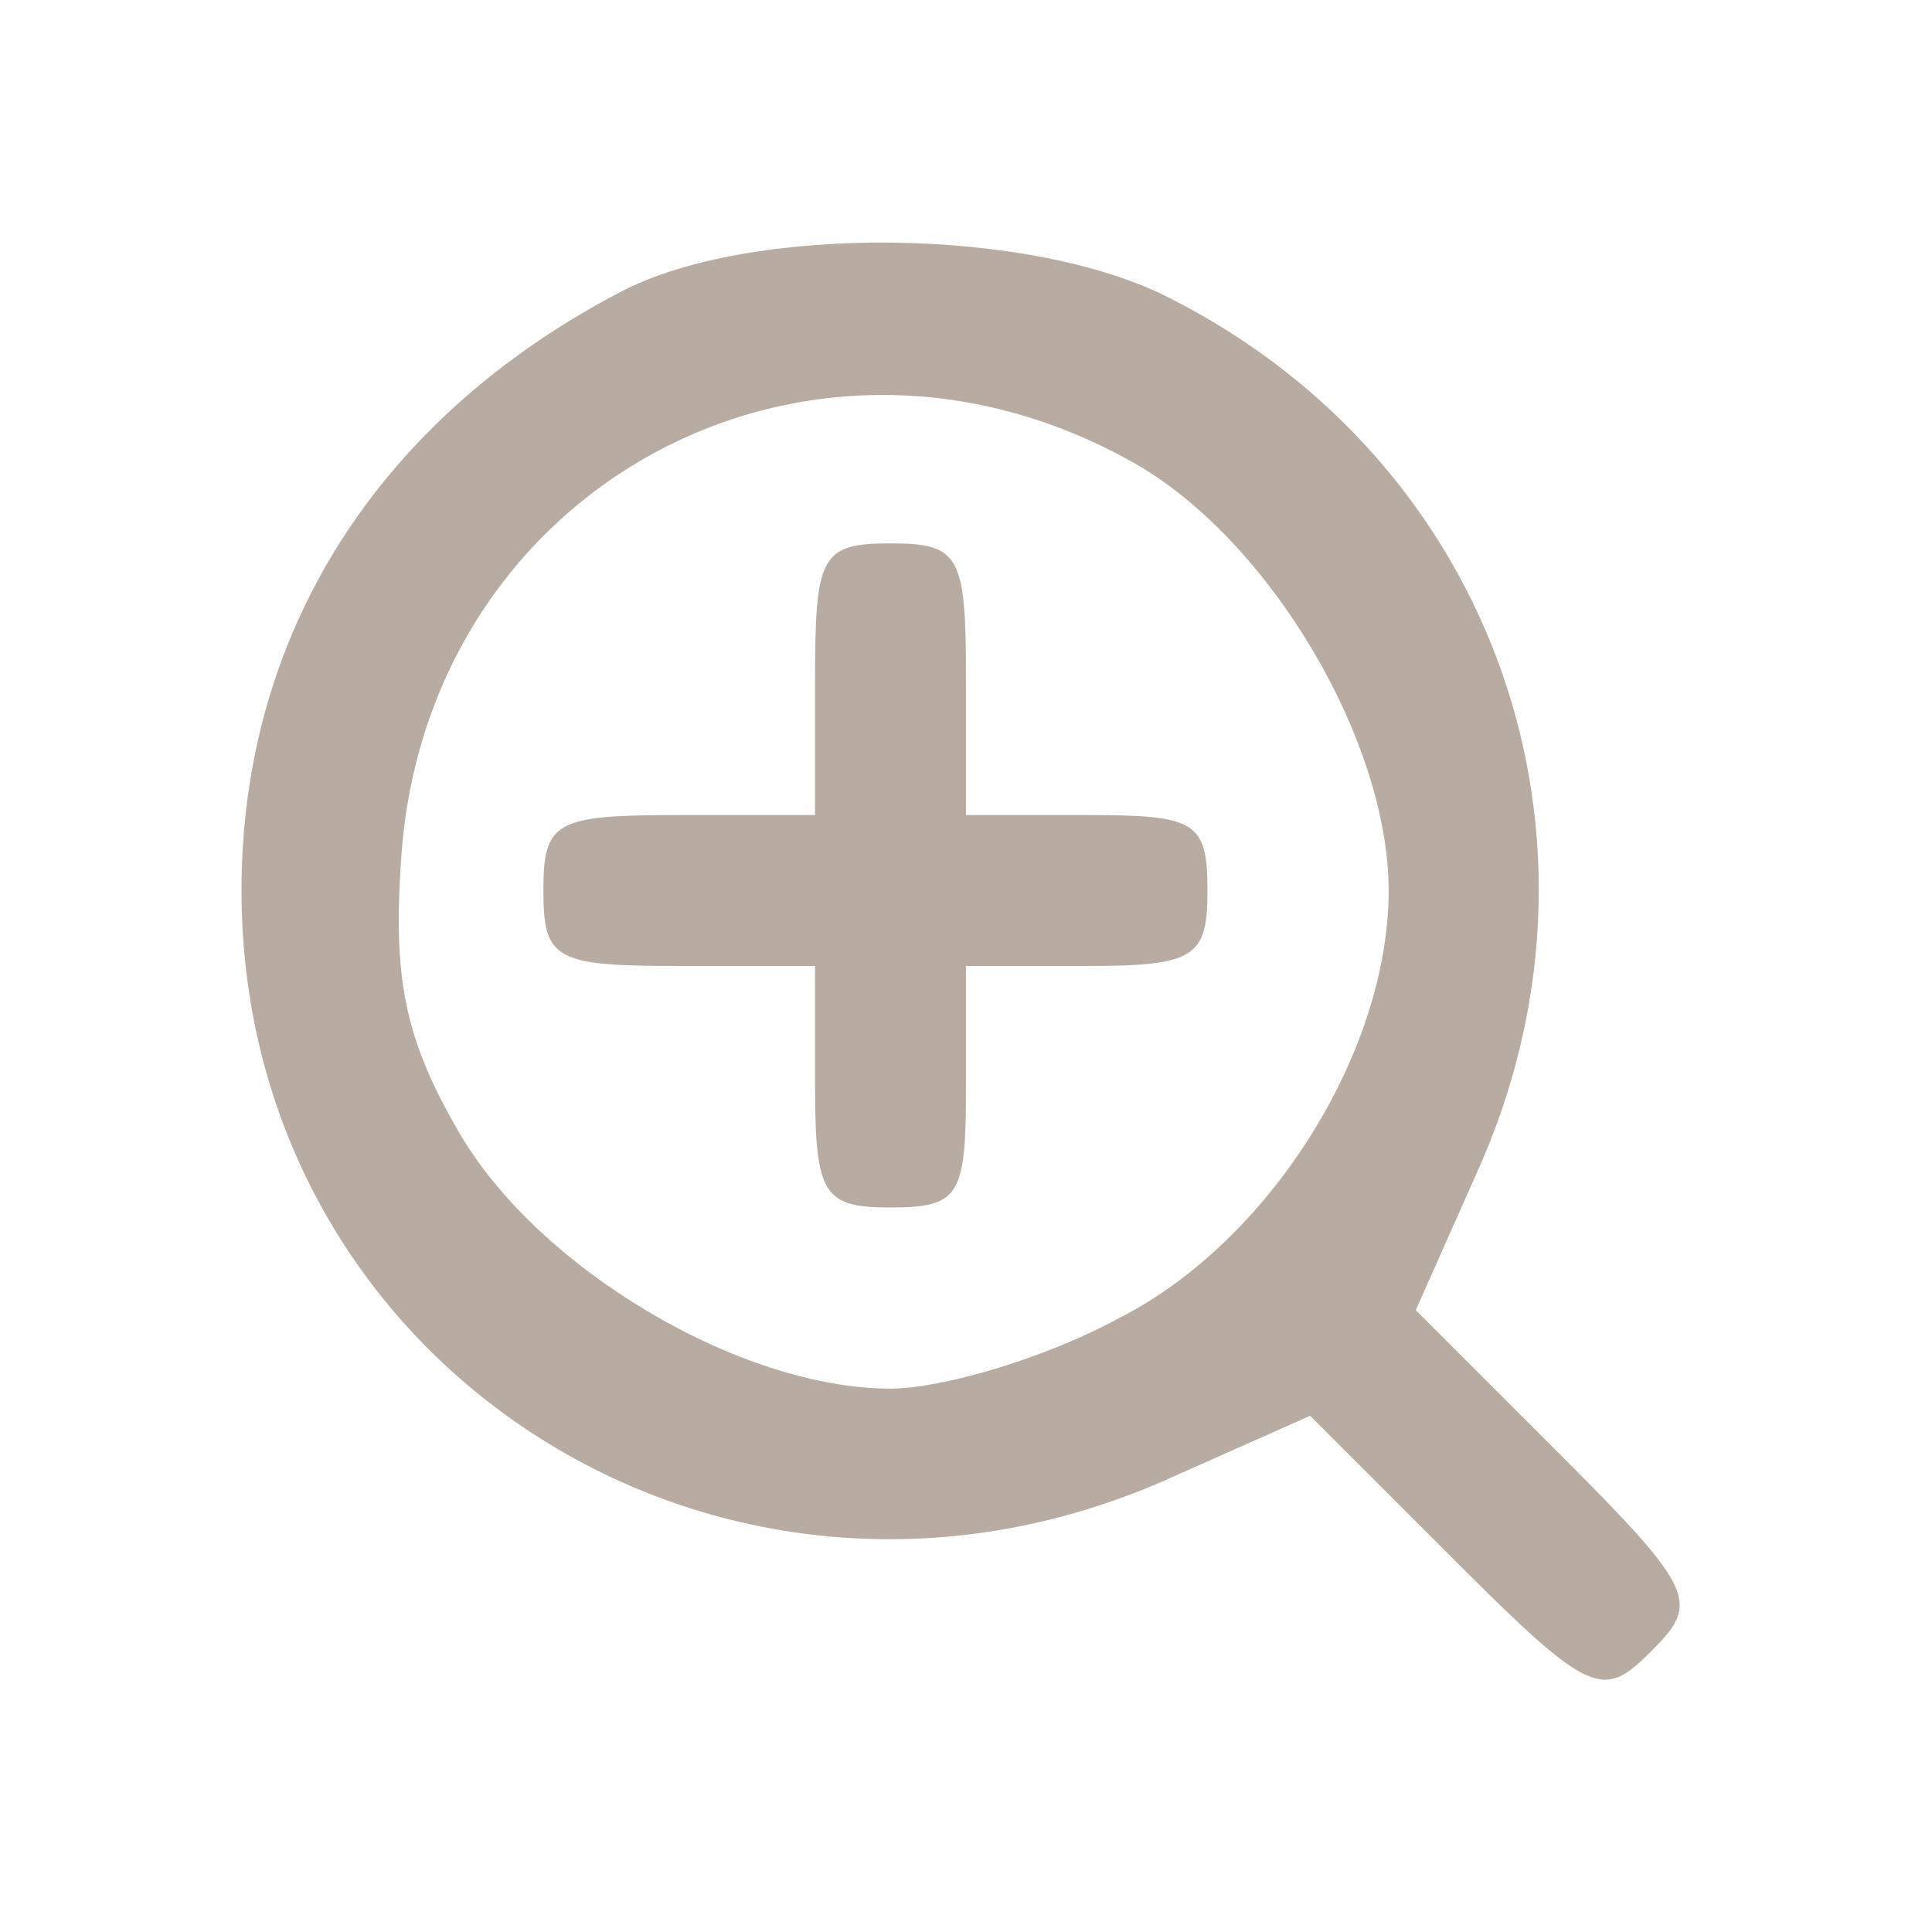 <?xml version="1.0" standalone="no"?>
<!DOCTYPE svg PUBLIC "-//W3C//DTD SVG 20010904//EN"
 "http://www.w3.org/TR/2001/REC-SVG-20010904/DTD/svg10.dtd">
<svg version="1.0" xmlns="http://www.w3.org/2000/svg"
 width="64pt" height="64pt" viewBox="0 0 64 64"
 preserveAspectRatio="xMidYMid meet">

<g transform="translate(0,64) scale(0.1,-0.1)"
fill="#b8aca2" stroke="none">
<path d="M205 543 c-80 -42 -125 -113 -125 -198 0 -159 162 -261 309 -194 l45
20 48 -48 c45 -45 49 -46 65 -30 16 16 15 20 -30 65 l-48 48 20 45 c50 110 7
235 -101 290 -46 24 -140 25 -183 2z m170 -56 c45 -25 85 -92 85 -142 0 -54
-40 -117 -90 -142 -24 -13 -58 -23 -75 -23 -50 0 -117 40 -143 85 -18 31 -22
51 -19 92 9 122 135 190 242 130z"/>
<path d="M270 415 l0 -45 -45 0 c-41 0 -45 -2 -45 -25 0 -23 4 -25 45 -25 l45
0 0 -40 c0 -36 3 -40 25 -40 23 0 25 4 25 40 l0 40 40 0 c36 0 40 3 40 25 0
23 -4 25 -40 25 l-40 0 0 45 c0 41 -2 45 -25 45 -23 0 -25 -4 -25 -45z"/>
</g>
</svg>
